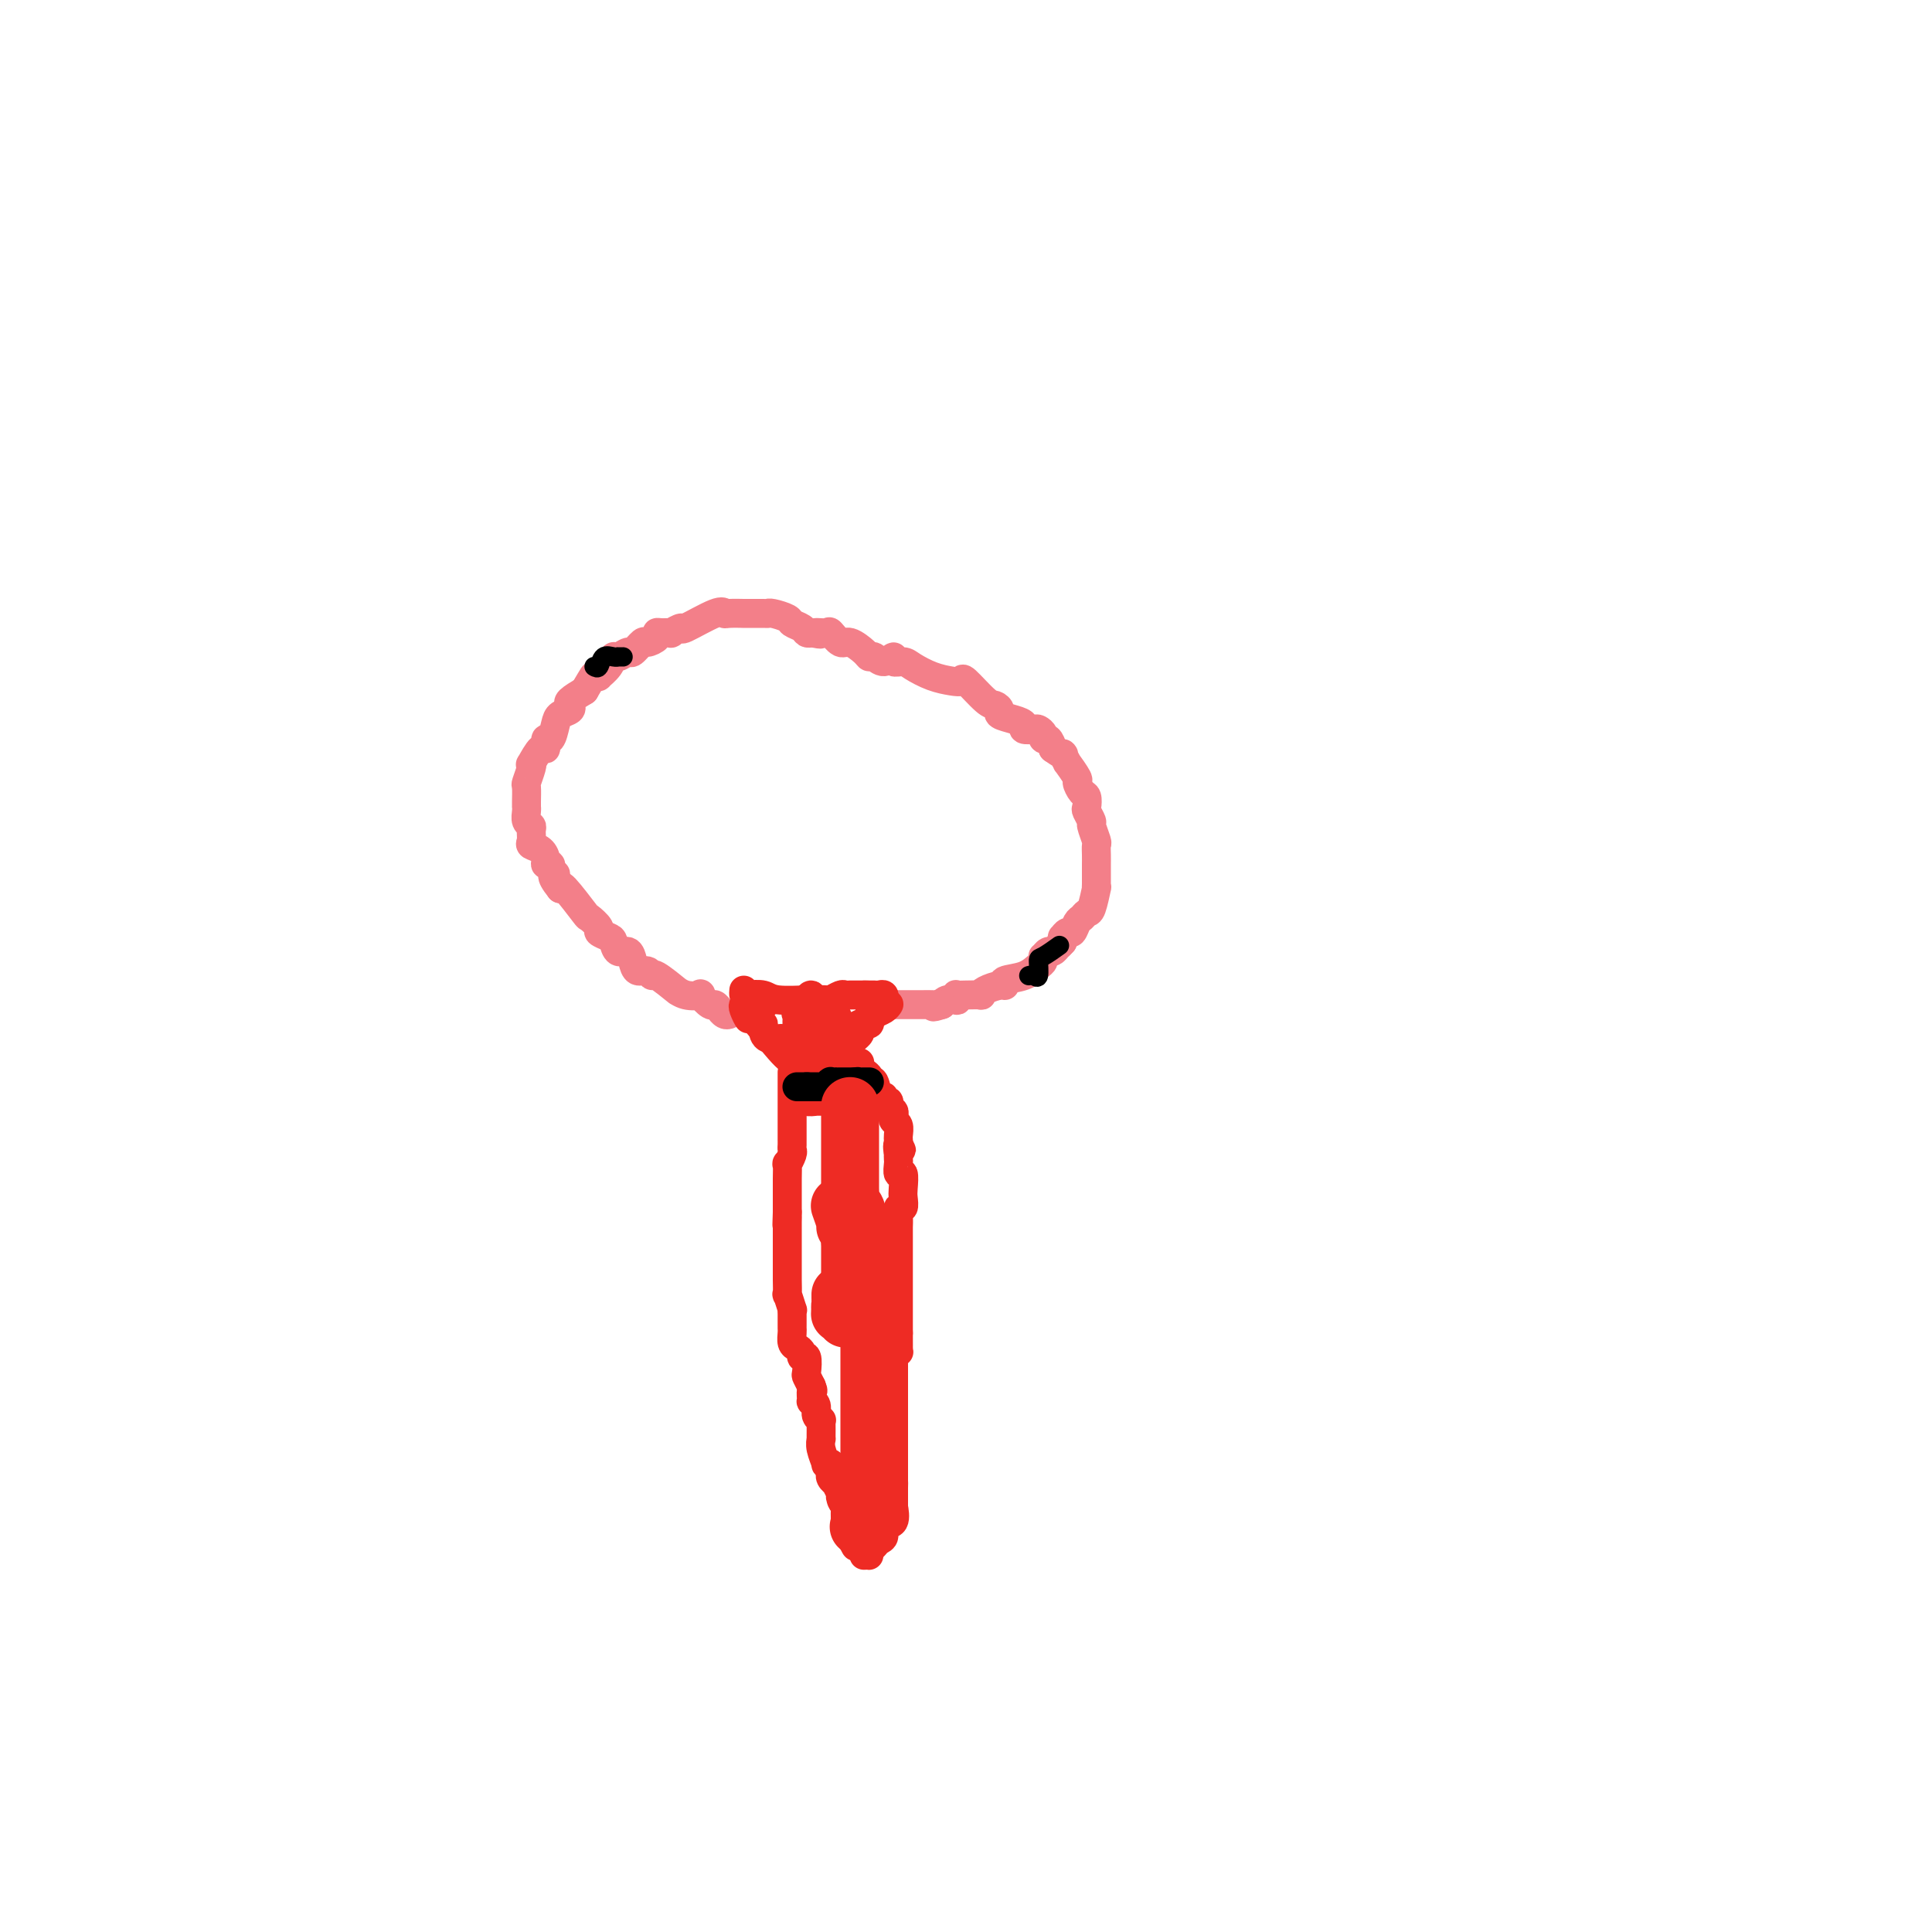 <svg viewBox='0 0 400 400' version='1.1' xmlns='http://www.w3.org/2000/svg' xmlns:xlink='http://www.w3.org/1999/xlink'><g fill='none' stroke='#F37F89' stroke-width='6' stroke-linecap='round' stroke-linejoin='round'><path d='M151,210c0.081,-0.033 0.162,-0.066 0,0c-0.162,0.066 -0.567,0.230 -1,0c-0.433,-0.230 -0.895,-0.854 -1,-1c-0.105,-0.146 0.146,0.185 0,0c-0.146,-0.185 -0.689,-0.885 -1,-1c-0.311,-0.115 -0.389,0.357 -1,0c-0.611,-0.357 -1.753,-1.543 -2,-2c-0.247,-0.457 0.403,-0.187 0,0c-0.403,0.187 -1.859,0.290 -3,0c-1.141,-0.290 -1.968,-0.971 -2,-1c-0.032,-0.029 0.731,0.596 0,0c-0.731,-0.596 -2.956,-2.414 -4,-3c-1.044,-0.586 -0.909,0.059 -1,0c-0.091,-0.059 -0.409,-0.823 -1,-1c-0.591,-0.177 -1.454,0.233 -2,0c-0.546,-0.233 -0.775,-1.109 -1,-2c-0.225,-0.891 -0.447,-1.797 -1,-2c-0.553,-0.203 -1.439,0.298 -2,0c-0.561,-0.298 -0.799,-1.394 -1,-2c-0.201,-0.606 -0.365,-0.721 -1,-1c-0.635,-0.279 -1.739,-0.720 -2,-1c-0.261,-0.280 0.322,-0.398 0,-1c-0.322,-0.602 -1.550,-1.687 -2,-2c-0.450,-0.313 -0.121,0.147 -1,-1c-0.879,-1.147 -2.965,-3.899 -4,-5c-1.035,-1.101 -1.017,-0.550 -1,0'/><path d='M116,184c-2.637,-3.266 -1.228,-2.930 -1,-3c0.228,-0.070 -0.725,-0.547 -1,-1c-0.275,-0.453 0.129,-0.881 0,-1c-0.129,-0.119 -0.791,0.071 -1,0c-0.209,-0.071 0.035,-0.404 0,-1c-0.035,-0.596 -0.348,-1.455 -1,-2c-0.652,-0.545 -1.643,-0.775 -2,-1c-0.357,-0.225 -0.082,-0.445 0,-1c0.082,-0.555 -0.031,-1.445 0,-2c0.031,-0.555 0.204,-0.775 0,-1c-0.204,-0.225 -0.787,-0.453 -1,-1c-0.213,-0.547 -0.057,-1.411 0,-2c0.057,-0.589 0.014,-0.901 0,-1c-0.014,-0.099 -0.000,0.016 0,0c0.000,-0.016 -0.014,-0.163 0,-1c0.014,-0.837 0.054,-2.365 0,-3c-0.054,-0.635 -0.204,-0.378 0,-1c0.204,-0.622 0.763,-2.122 1,-3c0.237,-0.878 0.154,-1.133 0,-1c-0.154,0.133 -0.378,0.655 0,0c0.378,-0.655 1.358,-2.486 2,-3c0.642,-0.514 0.944,0.290 1,0c0.056,-0.290 -0.135,-1.674 0,-2c0.135,-0.326 0.597,0.407 1,0c0.403,-0.407 0.747,-1.954 1,-3c0.253,-1.046 0.416,-1.593 1,-2c0.584,-0.407 1.590,-0.676 2,-1c0.410,-0.324 0.226,-0.703 0,-1c-0.226,-0.297 -0.493,-0.514 0,-1c0.493,-0.486 1.747,-1.243 3,-2'/><path d='M121,143c2.241,-3.767 1.844,-3.185 2,-3c0.156,0.185 0.867,-0.026 1,0c0.133,0.026 -0.311,0.290 0,0c0.311,-0.290 1.378,-1.133 2,-2c0.622,-0.867 0.801,-1.757 1,-2c0.199,-0.243 0.419,0.160 1,0c0.581,-0.160 1.522,-0.883 2,-1c0.478,-0.117 0.492,0.371 1,0c0.508,-0.371 1.511,-1.602 2,-2c0.489,-0.398 0.465,0.037 1,0c0.535,-0.037 1.630,-0.544 2,-1c0.370,-0.456 0.016,-0.859 0,-1c-0.016,-0.141 0.305,-0.021 1,0c0.695,0.021 1.762,-0.058 2,0c0.238,0.058 -0.353,0.254 0,0c0.353,-0.254 1.650,-0.958 2,-1c0.350,-0.042 -0.248,0.577 1,0c1.248,-0.577 4.341,-2.351 6,-3c1.659,-0.649 1.884,-0.174 2,0c0.116,0.174 0.122,0.047 1,0c0.878,-0.047 2.629,-0.013 3,0c0.371,0.013 -0.636,0.007 0,0c0.636,-0.007 2.915,-0.013 4,0c1.085,0.013 0.977,0.045 1,0c0.023,-0.045 0.177,-0.166 1,0c0.823,0.166 2.314,0.619 3,1c0.686,0.381 0.565,0.690 1,1c0.435,0.310 1.425,0.622 2,1c0.575,0.378 0.736,0.822 1,1c0.264,0.178 0.632,0.089 1,0'/><path d='M168,131c3.208,0.610 1.228,0.133 1,0c-0.228,-0.133 1.294,0.076 2,0c0.706,-0.076 0.595,-0.437 1,0c0.405,0.437 1.326,1.671 2,2c0.674,0.329 1.100,-0.246 2,0c0.900,0.246 2.274,1.315 3,2c0.726,0.685 0.806,0.986 1,1c0.194,0.014 0.503,-0.260 1,0c0.497,0.260 1.181,1.052 2,1c0.819,-0.052 1.772,-0.950 2,-1c0.228,-0.050 -0.269,0.746 0,1c0.269,0.254 1.305,-0.036 2,0c0.695,0.036 1.048,0.398 2,1c0.952,0.602 2.503,1.444 4,2c1.497,0.556 2.940,0.828 4,1c1.060,0.172 1.739,0.245 2,0c0.261,-0.245 0.106,-0.809 1,0c0.894,0.809 2.837,2.990 4,4c1.163,1.010 1.545,0.848 2,1c0.455,0.152 0.982,0.619 1,1c0.018,0.381 -0.472,0.677 0,1c0.472,0.323 1.905,0.674 3,1c1.095,0.326 1.853,0.626 2,1c0.147,0.374 -0.315,0.822 0,1c0.315,0.178 1.408,0.085 2,0c0.592,-0.085 0.684,-0.161 1,0c0.316,0.161 0.858,0.559 1,1c0.142,0.441 -0.116,0.927 0,1c0.116,0.073 0.604,-0.265 1,0c0.396,0.265 0.698,1.132 1,2'/><path d='M218,155c3.168,2.258 2.088,0.905 2,1c-0.088,0.095 0.816,1.640 1,2c0.184,0.360 -0.353,-0.466 0,0c0.353,0.466 1.598,2.223 2,3c0.402,0.777 -0.037,0.574 0,1c0.037,0.426 0.550,1.480 1,2c0.450,0.520 0.838,0.504 1,1c0.162,0.496 0.100,1.503 0,2c-0.100,0.497 -0.237,0.486 0,1c0.237,0.514 0.848,1.555 1,2c0.152,0.445 -0.155,0.294 0,1c0.155,0.706 0.774,2.269 1,3c0.226,0.731 0.061,0.630 0,1c-0.061,0.370 -0.016,1.213 0,2c0.016,0.787 0.004,1.520 0,2c-0.004,0.480 -0.001,0.708 0,1c0.001,0.292 0.001,0.649 0,1c-0.001,0.351 -0.003,0.697 0,1c0.003,0.303 0.012,0.564 0,1c-0.012,0.436 -0.045,1.048 0,1c0.045,-0.048 0.167,-0.757 0,0c-0.167,0.757 -0.622,2.981 -1,4c-0.378,1.019 -0.678,0.832 -1,1c-0.322,0.168 -0.664,0.690 -1,1c-0.336,0.310 -0.664,0.408 -1,1c-0.336,0.592 -0.678,1.678 -1,2c-0.322,0.322 -0.622,-0.120 -1,0c-0.378,0.120 -0.832,0.802 -1,1c-0.168,0.198 -0.048,-0.086 0,0c0.048,0.086 0.024,0.543 0,1'/><path d='M220,195c-1.106,1.244 -0.871,0.854 -1,1c-0.129,0.146 -0.623,0.827 -1,1c-0.377,0.173 -0.639,-0.162 -1,0c-0.361,0.162 -0.822,0.821 -1,1c-0.178,0.179 -0.073,-0.121 0,0c0.073,0.121 0.115,0.663 0,1c-0.115,0.337 -0.386,0.468 -1,1c-0.614,0.532 -1.572,1.466 -3,2c-1.428,0.534 -3.326,0.669 -4,1c-0.674,0.331 -0.126,0.859 0,1c0.126,0.141 -0.172,-0.106 -1,0c-0.828,0.106 -2.187,0.565 -3,1c-0.813,0.435 -1.079,0.848 -1,1c0.079,0.152 0.504,0.045 0,0c-0.504,-0.045 -1.937,-0.026 -3,0c-1.063,0.026 -1.755,0.058 -2,0c-0.245,-0.058 -0.041,-0.208 0,0c0.041,0.208 -0.080,0.774 0,1c0.080,0.226 0.362,0.112 0,0c-0.362,-0.112 -1.367,-0.222 -2,0c-0.633,0.222 -0.895,0.778 -1,1c-0.105,0.222 -0.052,0.111 0,0'/><path d='M195,208c-2.864,0.928 -1.523,0.249 -1,0c0.523,-0.249 0.228,-0.067 0,0c-0.228,0.067 -0.391,0.018 -1,0c-0.609,-0.018 -1.666,-0.005 -2,0c-0.334,0.005 0.055,0.001 0,0c-0.055,-0.001 -0.552,-0.000 -1,0c-0.448,0.000 -0.846,0.000 -1,0c-0.154,-0.000 -0.065,-0.000 0,0c0.065,0.000 0.105,0.000 0,0c-0.105,-0.000 -0.354,-0.000 -1,0c-0.646,0.000 -1.689,0.000 -2,0c-0.311,-0.000 0.109,-0.000 0,0c-0.109,0.000 -0.747,0.000 -1,0c-0.253,-0.000 -0.119,-0.000 0,0c0.119,0.000 0.224,0.000 0,0c-0.224,-0.000 -0.778,-0.000 -1,0c-0.222,0.000 -0.111,0.000 0,0'/></g>
<g fill='none' stroke='#EE2B24' stroke-width='6' stroke-linecap='round' stroke-linejoin='round'><path d='M154,208c-0.126,0.143 -0.253,0.286 0,1c0.253,0.714 0.884,1.999 1,2c0.116,0.001 -0.285,-1.282 1,0c1.285,1.282 4.256,5.128 6,7c1.744,1.872 2.260,1.770 3,2c0.740,0.230 1.703,0.794 2,1c0.297,0.206 -0.074,0.056 0,0c0.074,-0.056 0.593,-0.016 1,0c0.407,0.016 0.704,0.008 1,0'/><path d='M169,221c2.896,1.563 2.636,-1.029 3,-2c0.364,-0.971 1.350,-0.319 2,0c0.650,0.319 0.963,0.306 1,0c0.037,-0.306 -0.200,-0.905 0,-1c0.200,-0.095 0.839,0.314 1,0c0.161,-0.314 -0.154,-1.351 0,-2c0.154,-0.649 0.777,-0.909 1,-1c0.223,-0.091 0.045,-0.013 0,0c-0.045,0.013 0.043,-0.039 0,0c-0.043,0.039 -0.218,0.169 0,0c0.218,-0.169 0.829,-0.637 1,-1c0.171,-0.363 -0.098,-0.622 0,-1c0.098,-0.378 0.562,-0.874 1,-1c0.438,-0.126 0.849,0.120 1,0c0.151,-0.120 0.043,-0.606 0,-1c-0.043,-0.394 -0.022,-0.697 0,-1'/><path d='M180,210c1.028,-1.404 1.099,-0.415 1,0c-0.099,0.415 -0.366,0.255 0,0c0.366,-0.255 1.366,-0.604 2,-1c0.634,-0.396 0.901,-0.837 1,-1c0.099,-0.163 0.028,-0.046 0,0c-0.028,0.046 -0.014,0.023 0,0'/><path d='M154,205c-0.034,0.415 -0.069,0.829 0,1c0.069,0.171 0.241,0.098 1,0c0.759,-0.098 2.105,-0.223 3,0c0.895,0.223 1.338,0.793 3,1c1.662,0.207 4.543,0.052 6,0c1.457,-0.052 1.490,0.000 2,0c0.510,-0.000 1.499,-0.053 2,0c0.501,0.053 0.516,0.210 1,0c0.484,-0.210 1.439,-0.788 2,-1c0.561,-0.212 0.728,-0.057 1,0c0.272,0.057 0.647,0.015 1,0c0.353,-0.015 0.682,-0.004 1,0c0.318,0.004 0.624,0.001 1,0c0.376,-0.001 0.822,-0.000 1,0c0.178,0.000 0.089,0.000 0,0'/><path d='M179,206c4.107,0.154 1.875,0.040 1,0c-0.875,-0.040 -0.392,-0.007 0,0c0.392,0.007 0.693,-0.013 1,0c0.307,0.013 0.620,0.058 1,0c0.380,-0.058 0.828,-0.218 1,0c0.172,0.218 0.070,0.814 0,1c-0.070,0.186 -0.108,-0.038 0,0c0.108,0.038 0.362,0.339 0,1c-0.362,0.661 -1.340,1.681 -2,2c-0.660,0.319 -1.004,-0.065 -1,0c0.004,0.065 0.354,0.577 0,1c-0.354,0.423 -1.414,0.757 -2,1c-0.586,0.243 -0.700,0.395 -1,1c-0.300,0.605 -0.787,1.664 -1,2c-0.213,0.336 -0.151,-0.050 0,0c0.151,0.050 0.392,0.535 0,1c-0.392,0.465 -1.418,0.909 -2,1c-0.582,0.091 -0.720,-0.171 -1,0c-0.280,0.171 -0.702,0.775 -1,1c-0.298,0.225 -0.472,0.071 -1,0c-0.528,-0.071 -1.411,-0.057 -2,0c-0.589,0.057 -0.882,0.159 -1,0c-0.118,-0.159 -0.059,-0.580 0,-1'/><path d='M168,217c-1.105,0.119 -0.867,0.417 -1,0c-0.133,-0.417 -0.638,-1.549 -1,-2c-0.362,-0.451 -0.580,-0.219 -1,0c-0.420,0.219 -1.043,0.427 -1,0c0.043,-0.427 0.751,-1.487 1,-2c0.249,-0.513 0.038,-0.479 0,-1c-0.038,-0.521 0.095,-1.598 0,-2c-0.095,-0.402 -0.419,-0.131 0,0c0.419,0.131 1.579,0.120 2,0c0.421,-0.120 0.101,-0.351 0,-1c-0.101,-0.649 0.015,-1.716 0,-2c-0.015,-0.284 -0.163,0.215 0,0c0.163,-0.215 0.635,-1.143 1,-1c0.365,0.143 0.623,1.359 1,2c0.377,0.641 0.872,0.708 1,1c0.128,0.292 -0.110,0.810 0,1c0.110,0.190 0.568,0.051 1,0c0.432,-0.051 0.838,-0.015 1,0c0.162,0.015 0.081,0.007 0,0'/><path d='M172,210c0.725,0.483 0.038,0.190 0,0c-0.038,-0.190 0.572,-0.278 1,0c0.428,0.278 0.672,0.922 0,2c-0.672,1.078 -2.261,2.590 -3,3c-0.739,0.410 -0.628,-0.283 -1,0c-0.372,0.283 -1.227,1.541 -2,2c-0.773,0.459 -1.466,0.120 -2,0c-0.534,-0.120 -0.911,-0.022 -1,0c-0.089,0.022 0.110,-0.031 0,0c-0.110,0.031 -0.527,0.145 -1,0c-0.473,-0.145 -1.001,-0.551 -1,-1c0.001,-0.449 0.532,-0.943 0,-1c-0.532,-0.057 -2.129,0.321 -3,0c-0.871,-0.321 -1.018,-1.343 -1,-2c0.018,-0.657 0.201,-0.950 0,-1c-0.201,-0.050 -0.786,0.141 -1,0c-0.214,-0.141 -0.057,-0.615 0,-1c0.057,-0.385 0.015,-0.681 0,-1c-0.015,-0.319 -0.004,-0.663 0,-1c0.004,-0.337 0.002,-0.669 0,-1'/><path d='M157,208c-0.089,-1.089 0.689,-0.311 1,0c0.311,0.311 0.156,0.156 0,0'/><path d='M164,222c-0.000,0.455 -0.000,0.910 0,1c0.000,0.090 0.000,-0.183 0,1c-0.000,1.183 -0.000,3.824 0,5c0.000,1.176 0.000,0.889 0,1c-0.000,0.111 -0.000,0.620 0,1c0.000,0.380 0.000,0.631 0,1c-0.000,0.369 -0.000,0.854 0,1c0.000,0.146 0.000,-0.049 0,0c-0.000,0.049 -0.000,0.342 0,1c0.000,0.658 0.001,1.680 0,2c-0.001,0.320 -0.004,-0.064 0,0c0.004,0.064 0.015,0.575 0,1c-0.015,0.425 -0.057,0.765 0,1c0.057,0.235 0.211,0.367 0,1c-0.211,0.633 -0.789,1.769 -1,2c-0.211,0.231 -0.057,-0.443 0,0c0.057,0.443 0.015,2.003 0,3c-0.015,0.997 -0.004,1.432 0,2c0.004,0.568 0.001,1.268 0,2c-0.001,0.732 -0.000,1.495 0,2c0.000,0.505 0.000,0.753 0,1'/><path d='M163,251c-0.155,4.665 -0.041,1.828 0,1c0.041,-0.828 0.011,0.354 0,1c-0.011,0.646 -0.003,0.755 0,1c0.003,0.245 0.001,0.625 0,1c-0.001,0.375 -0.000,0.743 0,1c0.000,0.257 0.000,0.401 0,1c-0.000,0.599 -0.000,1.652 0,2c0.000,0.348 0.000,-0.008 0,0c-0.000,0.008 -0.000,0.381 0,1c0.000,0.619 0.000,1.484 0,2c-0.000,0.516 -0.001,0.681 0,1c0.001,0.319 0.004,0.791 0,1c-0.004,0.209 -0.015,0.157 0,1c0.015,0.843 0.057,2.583 0,3c-0.057,0.417 -0.211,-0.488 0,0c0.211,0.488 0.789,2.368 1,3c0.211,0.632 0.057,0.015 0,0c-0.057,-0.015 -0.015,0.572 0,1c0.015,0.428 0.003,0.696 0,1c-0.003,0.304 0.002,0.645 0,1c-0.002,0.355 -0.011,0.725 0,1c0.011,0.275 0.040,0.457 0,1c-0.040,0.543 -0.151,1.449 0,2c0.151,0.551 0.562,0.747 1,1c0.438,0.253 0.901,0.564 1,1c0.099,0.436 -0.167,0.998 0,1c0.167,0.002 0.766,-0.556 1,0c0.234,0.556 0.101,2.227 0,3c-0.101,0.773 -0.172,0.650 0,1c0.172,0.350 0.586,1.175 1,2'/><path d='M168,287c0.614,1.495 0.149,0.733 0,1c-0.149,0.267 0.016,1.564 0,2c-0.016,0.436 -0.215,0.011 0,0c0.215,-0.011 0.842,0.391 1,1c0.158,0.609 -0.154,1.424 0,2c0.154,0.576 0.773,0.915 1,1c0.227,0.085 0.061,-0.082 0,0c-0.061,0.082 -0.016,0.413 0,1c0.016,0.587 0.003,1.430 0,2c-0.003,0.570 0.003,0.868 0,1c-0.003,0.132 -0.016,0.098 0,0c0.016,-0.098 0.061,-0.262 0,0c-0.061,0.262 -0.226,0.948 0,2c0.226,1.052 0.845,2.468 1,3c0.155,0.532 -0.154,0.180 0,0c0.154,-0.180 0.772,-0.189 1,0c0.228,0.189 0.065,0.577 0,1c-0.065,0.423 -0.032,0.882 0,1c0.032,0.118 0.064,-0.107 0,0c-0.064,0.107 -0.223,0.544 0,1c0.223,0.456 0.829,0.930 1,1c0.171,0.070 -0.094,-0.266 0,0c0.094,0.266 0.547,1.133 1,2'/><path d='M174,309c0.868,3.510 0.036,1.283 0,1c-0.036,-0.283 0.722,1.376 1,2c0.278,0.624 0.075,0.213 0,0c-0.075,-0.213 -0.021,-0.229 0,0c0.021,0.229 0.009,0.701 0,1c-0.009,0.299 -0.016,0.423 0,1c0.016,0.577 0.056,1.606 0,2c-0.056,0.394 -0.207,0.151 0,0c0.207,-0.151 0.774,-0.212 1,0c0.226,0.212 0.113,0.698 0,1c-0.113,0.302 -0.226,0.421 0,1c0.226,0.579 0.793,1.619 1,2c0.207,0.381 0.056,0.103 0,0c-0.056,-0.103 -0.016,-0.029 0,0c0.016,0.029 0.008,0.015 0,0'/><path d='M178,220c-0.083,0.332 -0.167,0.664 0,1c0.167,0.336 0.584,0.675 1,1c0.416,0.325 0.832,0.635 1,1c0.168,0.365 0.087,0.787 0,1c-0.087,0.213 -0.182,0.219 0,0c0.182,-0.219 0.641,-0.662 1,0c0.359,0.662 0.617,2.429 1,3c0.383,0.571 0.891,-0.054 1,0c0.109,0.054 -0.181,0.788 0,1c0.181,0.212 0.832,-0.098 1,0c0.168,0.098 -0.147,0.602 0,1c0.147,0.398 0.757,0.688 1,1c0.243,0.312 0.118,0.647 0,1c-0.118,0.353 -0.228,0.724 0,1c0.228,0.276 0.793,0.455 1,1c0.207,0.545 0.056,1.454 0,2c-0.056,0.546 -0.016,0.727 0,1c0.016,0.273 0.008,0.636 0,1'/><path d='M186,237c1.238,2.505 0.332,0.266 0,0c-0.332,-0.266 -0.090,1.439 0,2c0.090,0.561 0.028,-0.024 0,0c-0.028,0.024 -0.021,0.657 0,1c0.021,0.343 0.058,0.395 0,1c-0.058,0.605 -0.211,1.764 0,2c0.211,0.236 0.785,-0.450 1,0c0.215,0.450 0.072,2.035 0,3c-0.072,0.965 -0.072,1.309 0,2c0.072,0.691 0.215,1.730 0,2c-0.215,0.270 -0.790,-0.227 -1,0c-0.210,0.227 -0.056,1.178 0,2c0.056,0.822 0.015,1.515 0,2c-0.015,0.485 -0.004,0.764 0,1c0.004,0.236 0.001,0.430 0,1c-0.001,0.570 -0.000,1.516 0,2c0.000,0.484 0.000,0.505 0,1c-0.000,0.495 -0.000,1.462 0,2c0.000,0.538 0.000,0.646 0,1c-0.000,0.354 -0.000,0.953 0,1c0.000,0.047 0.000,-0.460 0,0c-0.000,0.460 -0.000,1.887 0,3c0.000,1.113 0.000,1.913 0,2c-0.000,0.087 -0.000,-0.538 0,0c0.000,0.538 0.000,2.239 0,3c-0.000,0.761 -0.000,0.582 0,1c0.000,0.418 0.000,1.432 0,2c-0.000,0.568 -0.000,0.692 0,1c0.000,0.308 0.000,0.802 0,1c-0.000,0.198 -0.000,0.099 0,0'/><path d='M186,276c0.004,5.863 0.015,1.020 0,0c-0.015,-1.020 -0.057,1.782 0,3c0.057,1.218 0.211,0.851 0,1c-0.211,0.149 -0.789,0.812 -1,1c-0.211,0.188 -0.057,-0.101 0,0c0.057,0.101 0.015,0.590 0,1c-0.015,0.410 -0.004,0.740 0,1c0.004,0.260 0.001,0.451 0,1c-0.001,0.549 -0.000,1.456 0,2c0.000,0.544 0.000,0.724 0,1c-0.000,0.276 -0.000,0.646 0,1c0.000,0.354 0.000,0.690 0,1c-0.000,0.310 -0.000,0.594 0,1c0.000,0.406 0.000,0.935 0,1c-0.000,0.065 -0.000,-0.335 0,0c0.000,0.335 0.000,1.404 0,2c-0.000,0.596 -0.000,0.721 0,1c0.000,0.279 0.000,0.714 0,1c-0.000,0.286 -0.000,0.423 0,1c0.000,0.577 0.000,1.592 0,2c-0.000,0.408 -0.000,0.208 0,0c0.000,-0.208 0.000,-0.424 0,0c-0.000,0.424 -0.000,1.489 0,2c0.000,0.511 0.000,0.468 0,1c-0.000,0.532 -0.000,1.637 0,2c0.000,0.363 0.000,-0.018 0,0c-0.000,0.018 -0.000,0.434 0,1c0.000,0.566 0.000,1.283 0,2'/><path d='M185,306c-0.155,4.799 -0.041,1.796 0,1c0.041,-0.796 0.011,0.613 0,1c-0.011,0.387 -0.003,-0.249 0,0c0.003,0.249 0.000,1.384 0,2c-0.000,0.616 0.002,0.712 0,1c-0.002,0.288 -0.008,0.769 0,1c0.008,0.231 0.031,0.212 0,0c-0.031,-0.212 -0.116,-0.618 0,0c0.116,0.618 0.435,2.260 0,3c-0.435,0.740 -1.622,0.580 -2,1c-0.378,0.420 0.053,1.422 0,2c-0.053,0.578 -0.591,0.733 -1,1c-0.409,0.267 -0.688,0.648 -1,1c-0.312,0.352 -0.656,0.676 -1,1'/><path d='M180,321c-0.714,1.155 -0.000,1.042 0,1c0.000,-0.042 -0.714,-0.012 -1,0c-0.286,0.012 -0.143,0.006 0,0'/><path d='M167,225c0.004,0.301 0.009,0.603 0,1c-0.009,0.397 -0.030,0.891 0,1c0.030,0.109 0.111,-0.167 0,0c-0.111,0.167 -0.416,0.777 0,1c0.416,0.223 1.551,0.060 2,0c0.449,-0.060 0.212,-0.016 0,0c-0.212,0.016 -0.398,0.004 0,0c0.398,-0.004 1.379,-0.000 2,0c0.621,0.000 0.884,-0.004 1,0c0.116,0.004 0.087,0.016 0,0c-0.087,-0.016 -0.233,-0.060 0,0c0.233,0.060 0.846,0.222 1,0c0.154,-0.222 -0.151,-0.829 0,-1c0.151,-0.171 0.757,0.094 1,0c0.243,-0.094 0.121,-0.547 0,-1'/><path d='M174,226c1.249,-0.536 0.871,-0.876 1,-1c0.129,-0.124 0.766,-0.033 1,0c0.234,0.033 0.067,0.010 0,0c-0.067,-0.010 -0.033,-0.005 0,0'/></g>
<g fill='none' stroke='#000000' stroke-width='6' stroke-linecap='round' stroke-linejoin='round'><path d='M165,225c0.453,0.000 0.906,0.000 1,0c0.094,0.000 -0.171,0.000 0,0c0.171,0.000 0.777,0.000 1,0c0.223,0.000 0.064,0.000 0,0c-0.064,0.000 -0.032,0.000 0,0'/><path d='M167,225c0.472,0.000 0.651,0.000 1,0c0.349,-0.000 0.868,-0.000 1,0c0.132,0.000 -0.122,0.001 0,0c0.122,-0.001 0.622,-0.004 1,0c0.378,0.004 0.636,0.015 1,0c0.364,-0.015 0.833,-0.057 1,0c0.167,0.057 0.030,0.211 0,0c-0.030,-0.211 0.046,-0.789 0,-1c-0.046,-0.211 -0.215,-0.057 0,0c0.215,0.057 0.814,0.015 1,0c0.186,-0.015 -0.042,-0.004 0,0c0.042,0.004 0.354,0.001 1,0c0.646,-0.001 1.627,-0.000 2,0c0.373,0.000 0.139,0.000 0,0c-0.139,-0.000 -0.183,-0.000 0,0c0.183,0.000 0.591,0.000 1,0'/><path d='M177,224c1.442,-0.155 0.047,-0.041 0,0c-0.047,0.041 1.256,0.011 2,0c0.744,-0.011 0.931,-0.003 1,0c0.069,0.003 0.020,0.001 0,0c-0.020,-0.001 -0.010,-0.000 0,0'/></g>
<g fill='none' stroke='#EE2B24' stroke-width='12' stroke-linecap='round' stroke-linejoin='round'><path d='M176,229c-0.000,0.397 -0.000,0.793 0,1c0.000,0.207 0.000,0.224 0,1c-0.000,0.776 -0.000,2.310 0,3c0.000,0.690 0.000,0.535 0,1c-0.000,0.465 -0.000,1.550 0,2c0.000,0.450 0.000,0.267 0,0c-0.000,-0.267 -0.000,-0.616 0,0c0.000,0.616 0.000,2.197 0,3c-0.000,0.803 -0.000,0.826 0,1c0.000,0.174 0.000,0.497 0,1c-0.000,0.503 -0.001,1.187 0,2c0.001,0.813 0.003,1.756 0,2c-0.003,0.244 -0.011,-0.211 0,0c0.011,0.211 0.041,1.089 0,2c-0.041,0.911 -0.155,1.855 0,2c0.155,0.145 0.578,-0.510 1,0c0.422,0.510 0.844,2.185 1,3c0.156,0.815 0.046,0.772 0,1c-0.046,0.228 -0.026,0.728 0,1c0.026,0.272 0.060,0.315 0,1c-0.060,0.685 -0.212,2.012 0,3c0.212,0.988 0.789,1.636 1,2c0.211,0.364 0.057,0.445 0,1c-0.057,0.555 -0.015,1.585 0,2c0.015,0.415 0.004,0.216 0,1c-0.004,0.784 -0.001,2.550 0,3c0.001,0.450 0.000,-0.417 0,0c-0.000,0.417 -0.000,2.119 0,3c0.000,0.881 0.000,0.940 0,1'/><path d='M179,272c0.460,6.829 0.109,2.402 0,1c-0.109,-1.402 0.023,0.221 0,1c-0.023,0.779 -0.202,0.716 0,1c0.202,0.284 0.786,0.916 1,1c0.214,0.084 0.057,-0.381 0,0c-0.057,0.381 -0.015,1.609 0,2c0.015,0.391 0.004,-0.056 0,0c-0.004,0.056 -0.001,0.614 0,1c0.001,0.386 0.000,0.600 0,1c-0.000,0.400 -0.000,0.985 0,1c0.000,0.015 0.000,-0.539 0,0c-0.000,0.539 -0.000,2.172 0,3c0.000,0.828 0.000,0.852 0,1c-0.000,0.148 -0.000,0.420 0,1c0.000,0.580 0.000,1.469 0,2c-0.000,0.531 -0.000,0.706 0,1c0.000,0.294 0.000,0.709 0,1c-0.000,0.291 -0.000,0.458 0,1c0.000,0.542 0.000,1.459 0,2c-0.000,0.541 -0.000,0.704 0,1c0.000,0.296 0.000,0.723 0,1c-0.000,0.277 -0.000,0.403 0,1c0.000,0.597 0.000,1.665 0,2c-0.000,0.335 -0.000,-0.062 0,0c0.000,0.062 0.000,0.584 0,1c-0.000,0.416 -0.000,0.727 0,1c0.000,0.273 0.000,0.506 0,1c0.000,0.494 0.000,1.247 0,2'/><path d='M180,303c0.155,5.206 0.041,2.719 0,2c-0.041,-0.719 -0.011,0.328 0,1c0.011,0.672 0.003,0.968 0,1c-0.003,0.032 -0.001,-0.199 0,0c0.001,0.199 0.000,0.828 0,1c-0.000,0.172 -0.000,-0.112 0,0c0.000,0.112 0.000,0.620 0,1c-0.000,0.380 -0.001,0.630 0,1c0.001,0.370 0.002,0.858 0,1c-0.002,0.142 -0.008,-0.063 0,0c0.008,0.063 0.030,0.395 0,1c-0.030,0.605 -0.111,1.482 0,2c0.111,0.518 0.415,0.678 0,1c-0.415,0.322 -1.547,0.806 -2,1c-0.453,0.194 -0.226,0.097 0,0'/><path d='M175,273c0.113,-0.422 0.226,-0.844 0,-1c-0.226,-0.156 -0.793,-0.045 -1,0c-0.207,0.045 -0.056,0.026 0,0c0.056,-0.026 0.015,-0.059 0,0c-0.015,0.059 -0.004,0.208 0,0c0.004,-0.208 0.001,-0.774 0,-1c-0.001,-0.226 -0.001,-0.113 0,0'/><path d='M174,271c-0.155,-0.491 -0.041,-0.720 0,-1c0.041,-0.280 0.011,-0.611 0,-1c-0.011,-0.389 -0.003,-0.835 0,-1c0.003,-0.165 0.001,-0.047 0,0c-0.001,0.047 -0.000,0.024 0,0'/><path d='M176,266c0.000,-0.301 0.000,-0.603 0,-1c0.000,-0.397 0.000,-0.890 0,-1c0.000,-0.110 0.000,0.164 0,0c0.000,-0.164 0.000,-0.765 0,-1c0.000,-0.235 0.000,-0.106 0,0c0.000,0.106 0.000,0.187 0,0c0.000,-0.187 0.000,-0.642 0,-1c0.000,-0.358 -0.000,-0.618 0,-1c0.000,-0.382 0.000,-0.886 0,-1c0.000,-0.114 0.000,0.163 0,0c0.000,-0.163 0.000,-0.765 0,-1c0.000,-0.235 0.000,-0.102 0,0c0.000,0.102 0.000,0.172 0,0c0.000,-0.172 0.000,-0.585 0,-1c0.000,-0.415 0.000,-0.833 0,-1c-0.000,-0.167 0.000,-0.084 0,0'/><path d='M176,257c0.004,-1.574 0.015,-1.010 0,-1c-0.015,0.010 -0.056,-0.534 0,-1c0.056,-0.466 0.207,-0.854 0,-1c-0.207,-0.146 -0.774,-0.050 -1,0c-0.226,0.050 -0.112,0.055 0,0c0.112,-0.055 0.223,-0.169 0,-1c-0.223,-0.831 -0.778,-2.380 -1,-3c-0.222,-0.620 -0.111,-0.310 0,0'/></g>
<g fill='none' stroke='#000000' stroke-width='4' stroke-linecap='round' stroke-linejoin='round'><path d='M213,202c0.308,-0.087 0.615,-0.174 1,0c0.385,0.174 0.846,0.610 1,0c0.154,-0.610 -0.000,-2.267 0,-3c0.000,-0.733 0.154,-0.544 1,-1c0.846,-0.456 2.385,-1.559 3,-2c0.615,-0.441 0.308,-0.221 0,0'/><path d='M123,138c0.361,0.226 0.723,0.453 1,0c0.277,-0.453 0.470,-1.585 1,-2c0.530,-0.415 1.396,-0.111 2,0c0.604,0.111 0.945,0.030 1,0c0.055,-0.030 -0.178,-0.008 0,0c0.178,0.008 0.765,0.002 1,0c0.235,-0.002 0.117,-0.001 0,0'/></g>
</svg>